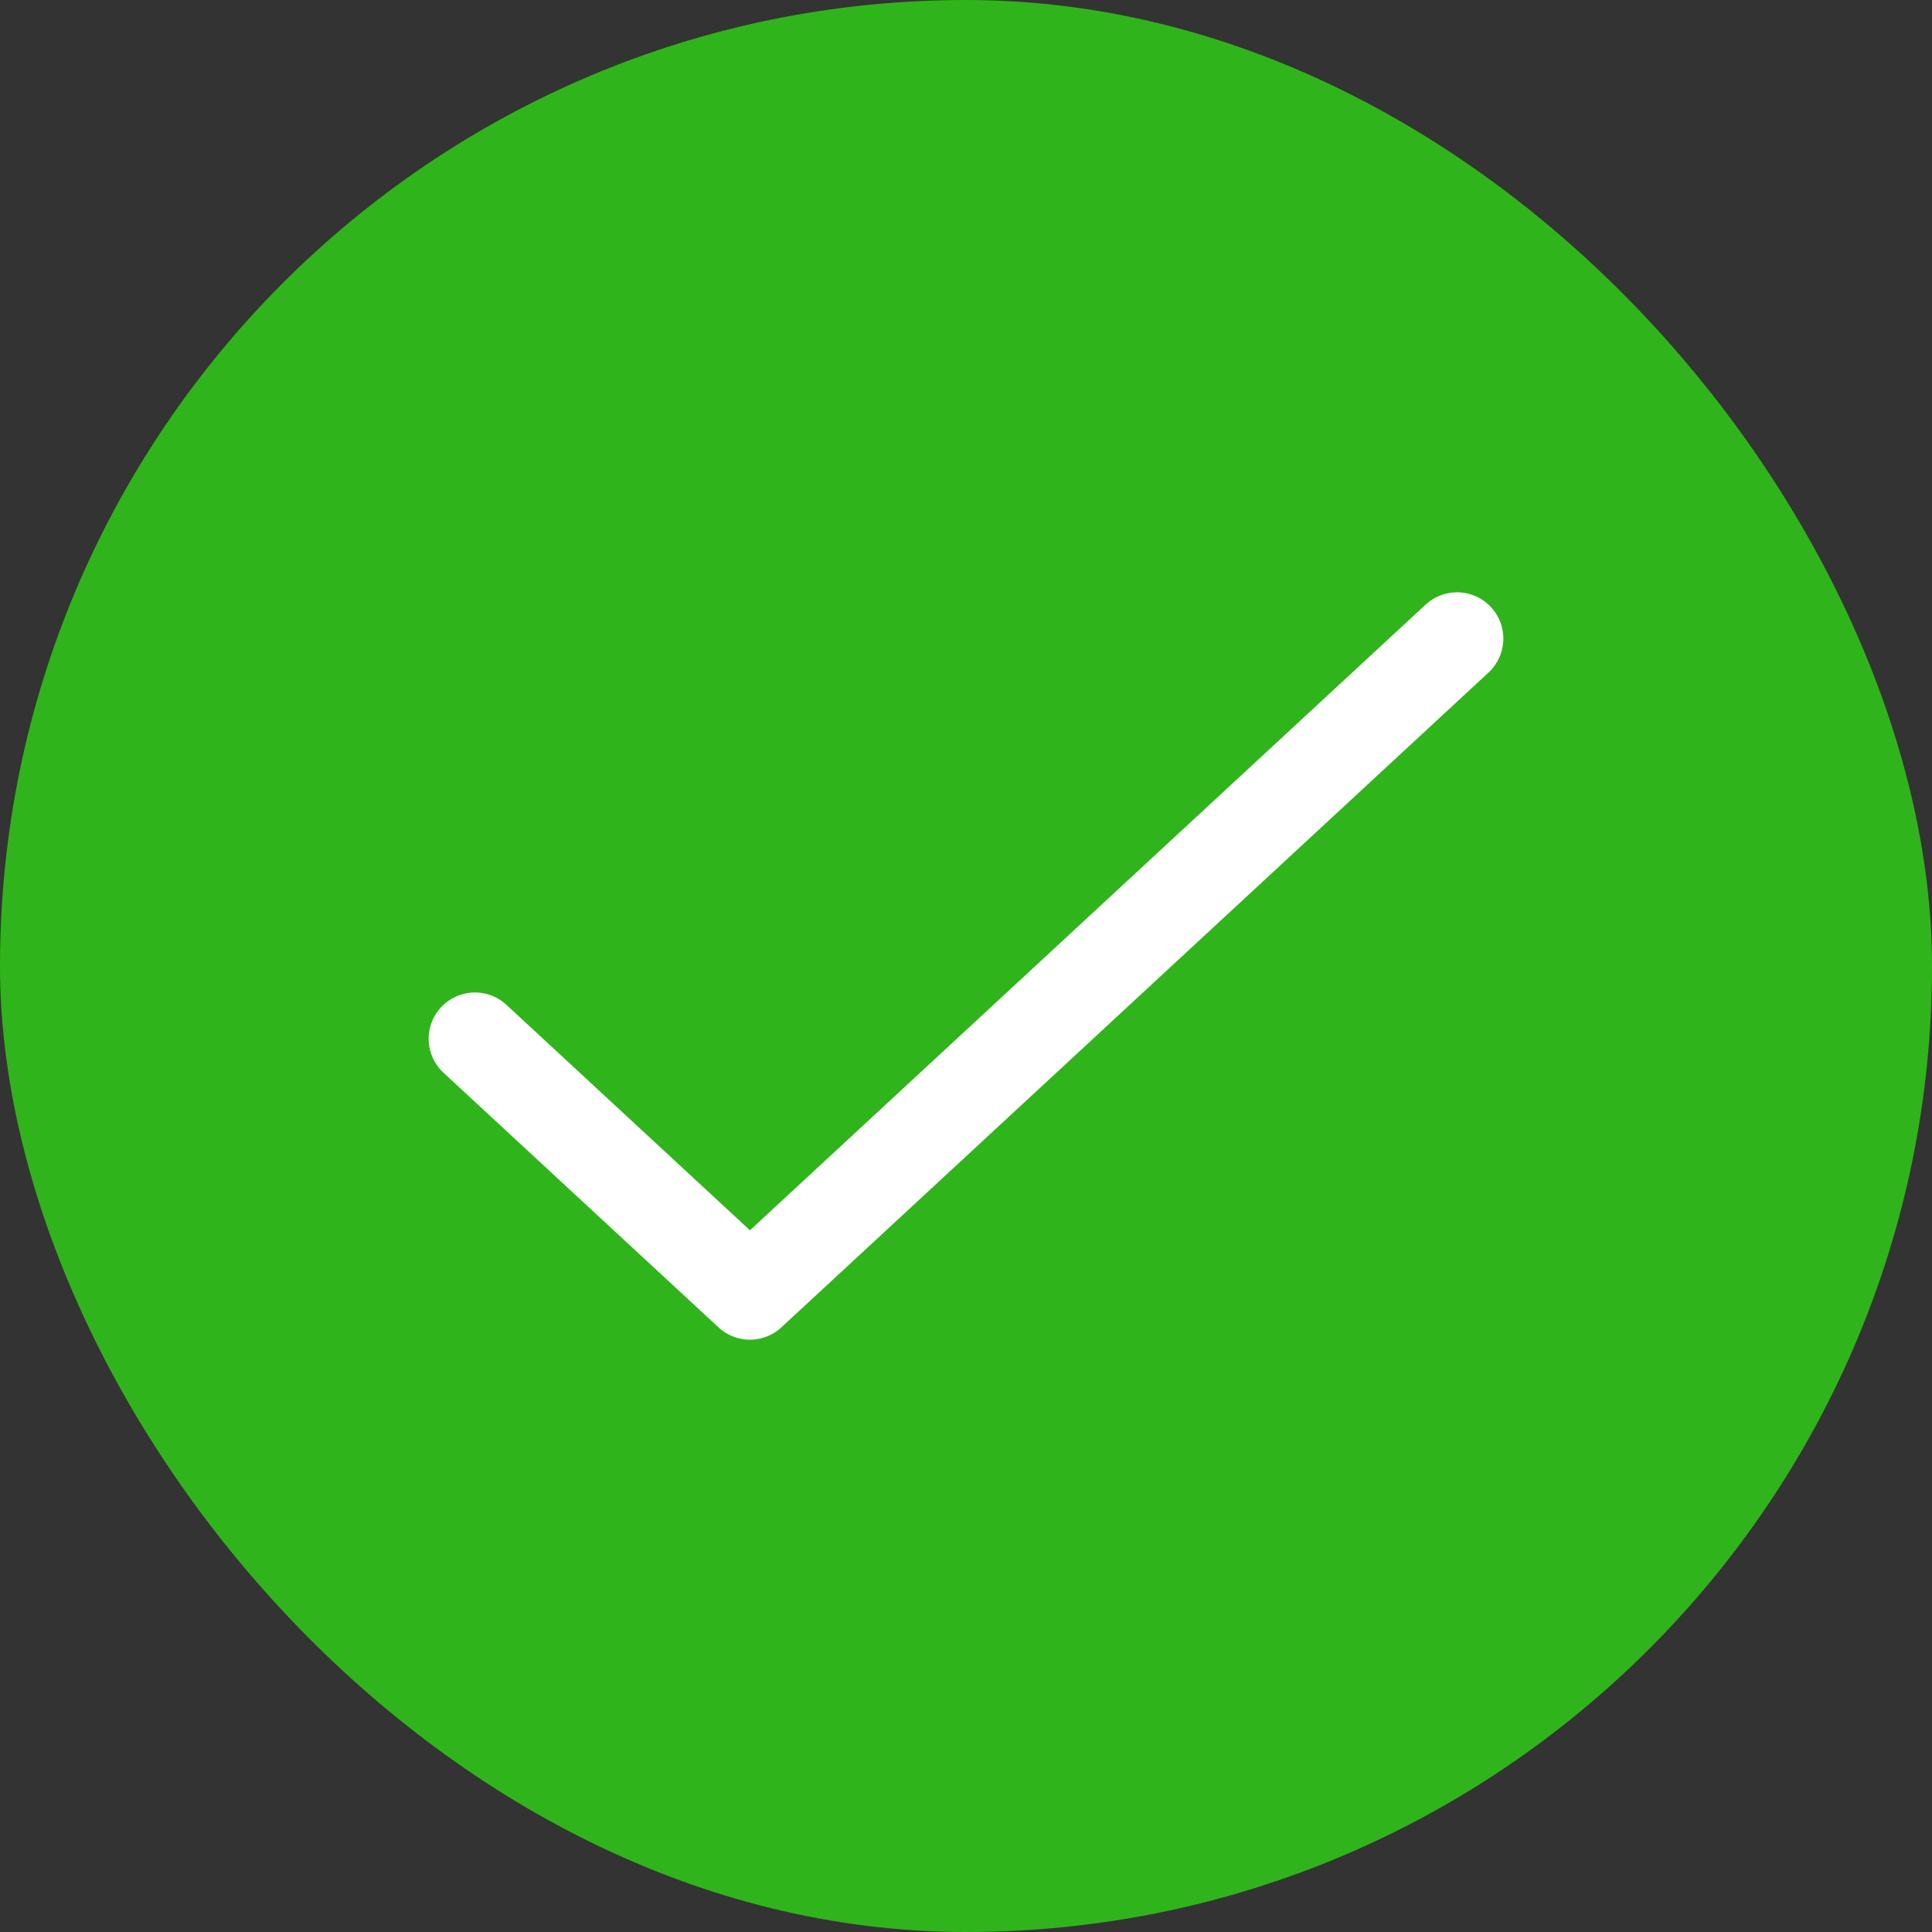 <svg width="24" height="24" viewBox="0 0 24 24" fill="none" xmlns="http://www.w3.org/2000/svg">
<rect x="0" y="0" width="24" height="24" fill="#333333" stroke="none"/>
<rect width="24" height="24" rx="12" fill="#30B41B"/>
<path d="M5.9 12.904L9.316 16.067L18.1 7.933" stroke="white" stroke-width="1.15" stroke-linecap="round" stroke-linejoin="round"/>
</svg>
